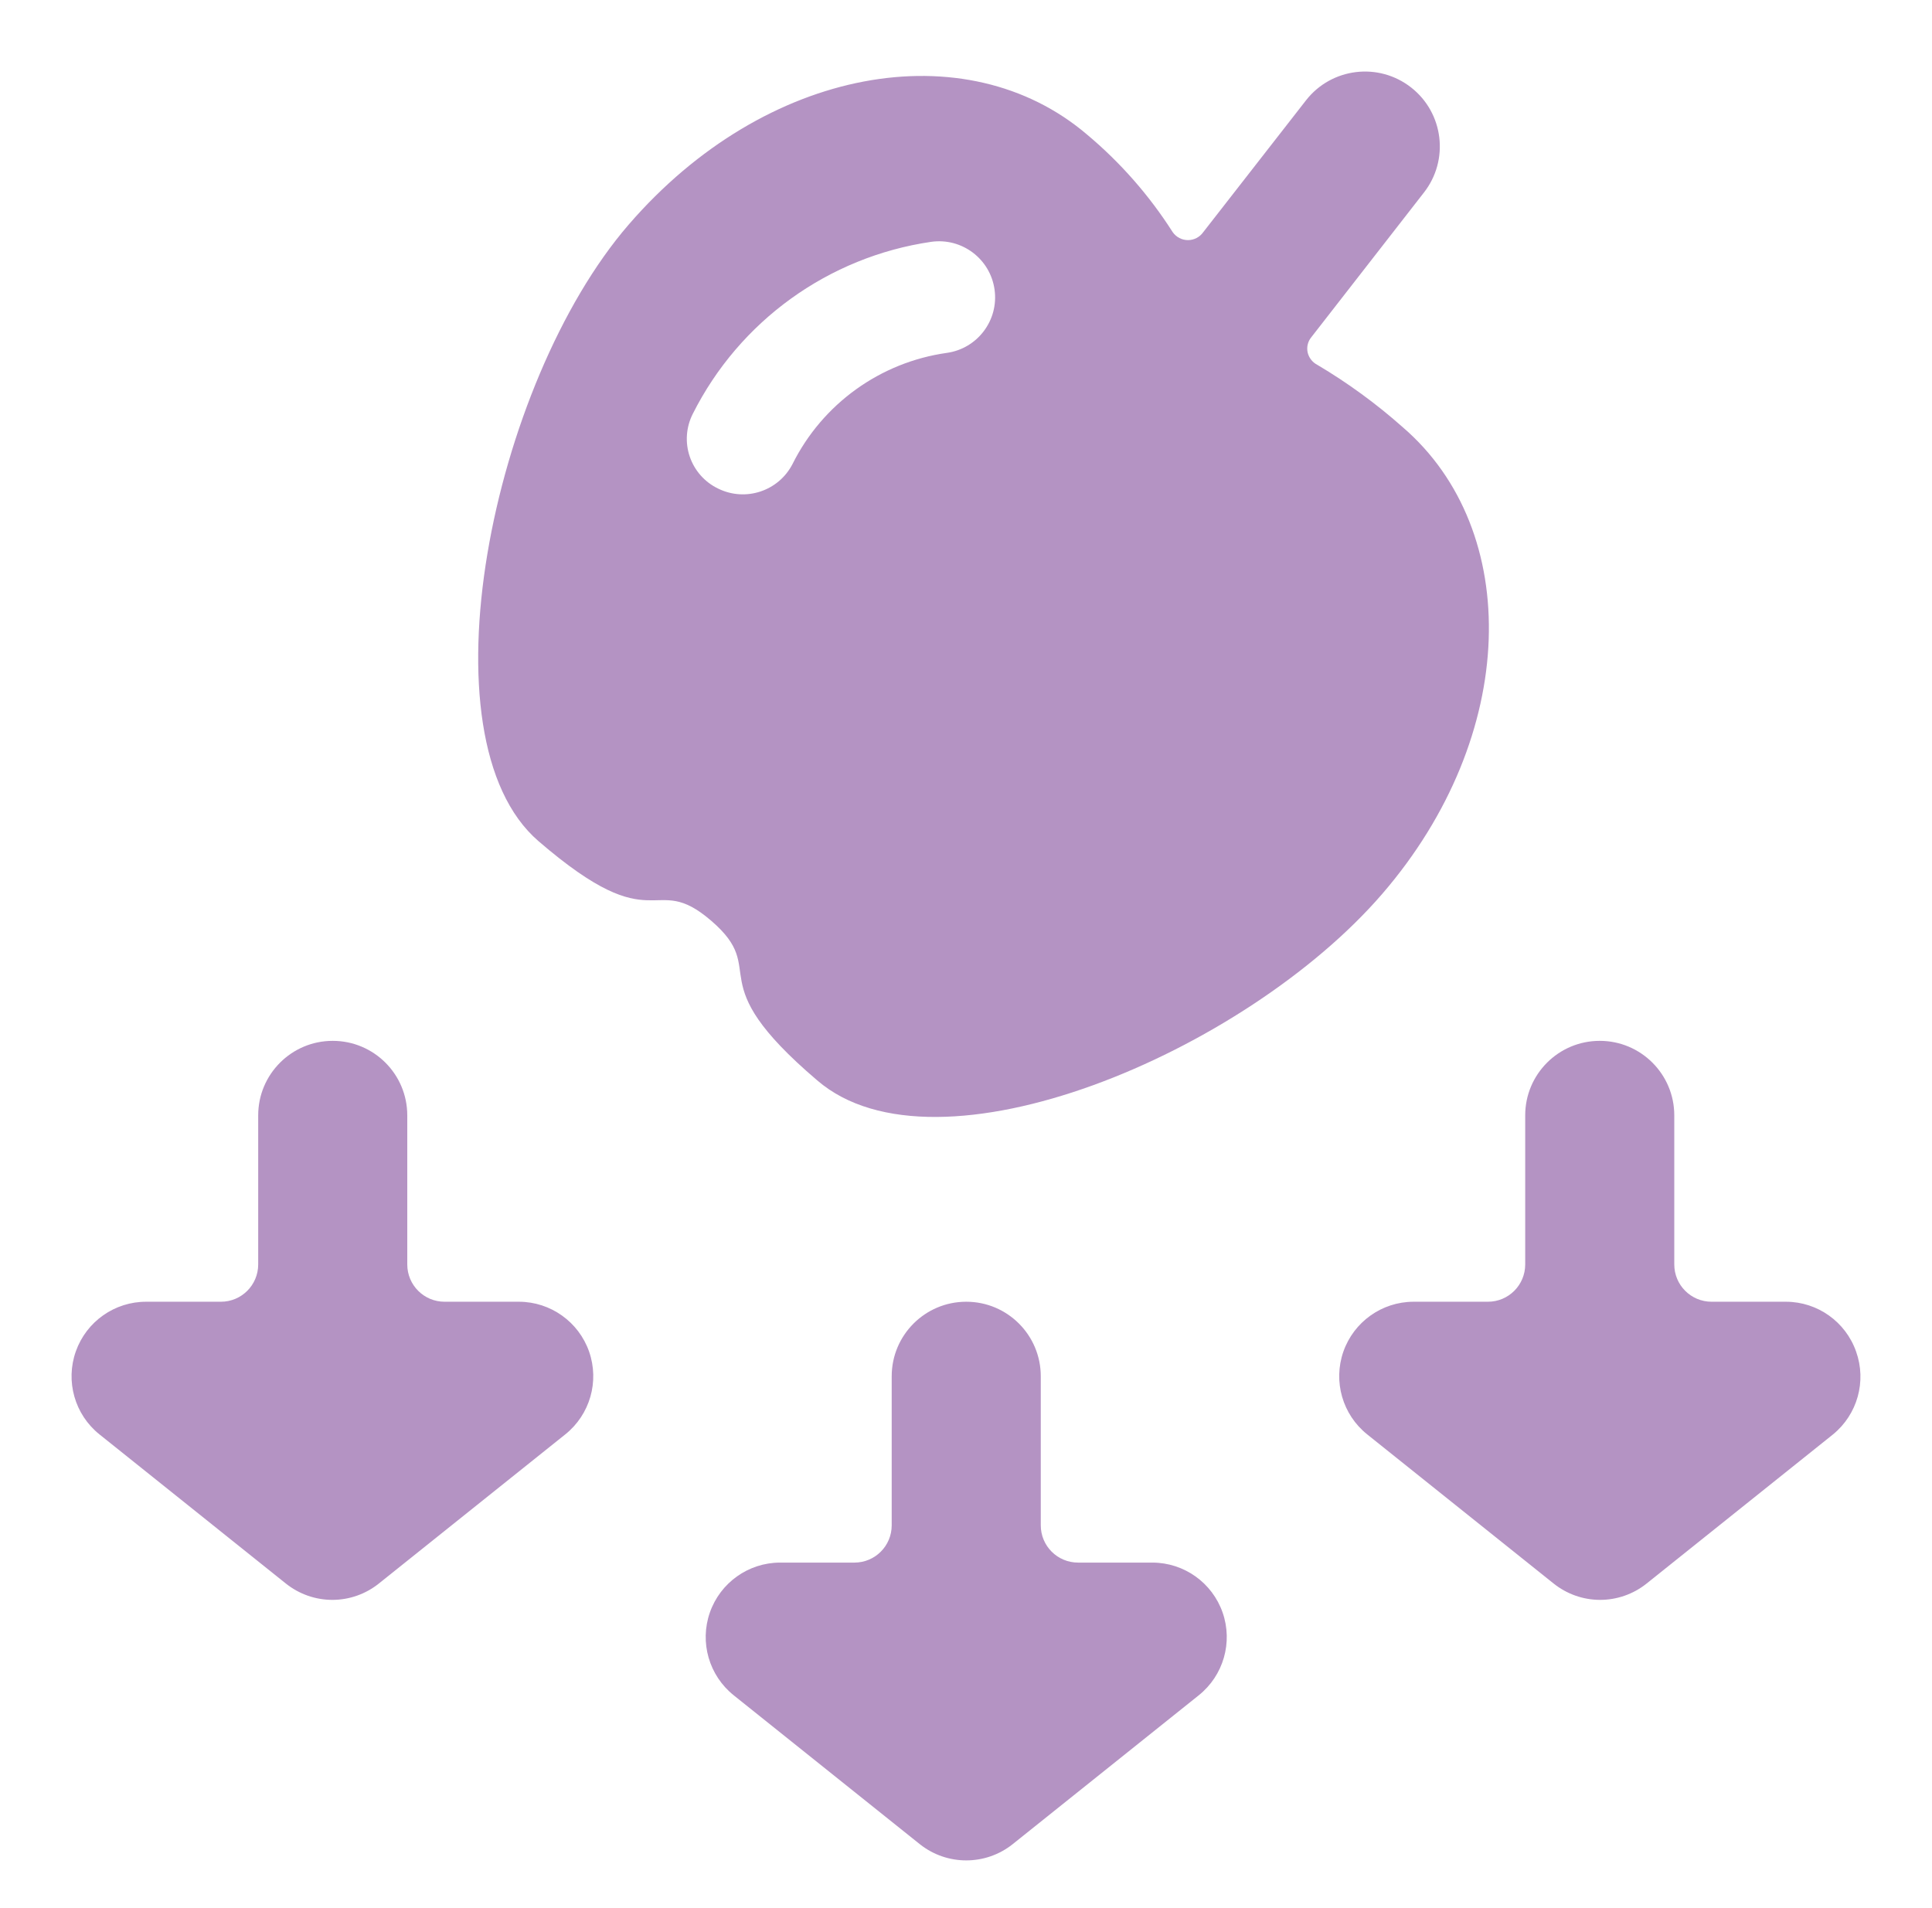 <svg xmlns="http://www.w3.org/2000/svg" width="81" height="80" viewBox="0 0 81 80" fill="none"><path fill-rule="evenodd" clip-rule="evenodd" d="M48.322 65.514H45.197C44.334 65.514 43.635 64.815 43.635 63.952V57.702C43.635 55.976 42.236 54.577 40.51 54.577C38.784 54.577 37.385 55.976 37.385 57.702V63.952C37.385 64.815 36.686 65.514 35.823 65.514H32.698C31.375 65.519 30.198 66.358 29.761 67.608C29.325 68.859 29.726 70.249 30.761 71.077L38.573 77.327C39.708 78.224 41.312 78.224 42.447 77.327L50.259 71.077C51.294 70.249 51.695 68.859 51.259 67.608C50.822 66.358 49.645 65.519 48.322 65.514ZM21.762 54.577H18.637C17.774 54.577 17.075 53.877 17.075 53.014V46.764C17.075 45.038 15.676 43.639 13.95 43.639C12.224 43.639 10.825 45.038 10.825 46.764V53.014C10.825 53.877 10.126 54.577 9.263 54.577H6.138C4.809 54.571 3.623 55.406 3.179 56.659C2.736 57.912 3.133 59.308 4.17 60.139L11.981 66.389C12.54 66.837 13.234 67.08 13.95 67.077C14.655 67.073 15.338 66.83 15.887 66.389L23.699 60.139C24.734 59.312 25.135 57.922 24.699 56.67C24.262 55.421 23.085 54.582 21.762 54.577ZM77.819 56.67C77.382 55.421 76.206 54.582 74.882 54.577H71.757C70.894 54.577 70.195 53.877 70.195 53.014V46.764C70.195 45.038 68.796 43.639 67.07 43.639C65.344 43.639 63.945 45.038 63.945 46.764V53.014C63.945 53.877 63.246 54.577 62.383 54.577H59.258C57.935 54.582 56.758 55.421 56.321 56.67C55.885 57.922 56.286 59.312 57.321 60.139L65.133 66.389C65.683 66.83 66.365 67.073 67.07 67.077C67.786 67.08 68.481 66.837 69.039 66.389L76.85 60.139C77.874 59.304 78.262 57.915 77.819 56.67ZM34.261 45.295C39.26 49.608 52.196 44.139 57.946 37.483C63.695 30.826 63.82 22.233 58.821 17.92C57.71 16.932 56.506 16.053 55.227 15.295C55.019 15.188 54.87 14.993 54.821 14.764C54.777 14.543 54.834 14.313 54.977 14.139L59.696 8.076C60.766 6.713 60.528 4.74 59.165 3.67C57.801 2.599 55.829 2.837 54.759 4.201L50.447 9.733C50.3 9.942 50.061 10.067 49.806 10.067C49.551 10.067 49.312 9.942 49.166 9.733C48.184 8.192 46.972 6.811 45.572 5.639C40.51 1.326 32.105 2.764 26.355 9.42C20.606 16.076 17.575 30.951 22.574 35.264C27.574 39.577 27.324 36.452 29.823 38.608C32.323 40.764 29.23 41.014 34.261 45.295ZM29.042 17.358C30.997 13.463 34.73 10.768 39.041 10.139C40.327 9.958 41.516 10.853 41.697 12.139C41.879 13.425 40.983 14.614 39.698 14.795C36.907 15.188 34.488 16.929 33.229 19.451C32.645 20.592 31.253 21.051 30.105 20.483C29.545 20.214 29.118 19.731 28.918 19.143C28.718 18.555 28.763 17.912 29.042 17.358Z" fill="#B493C3"></path></svg>